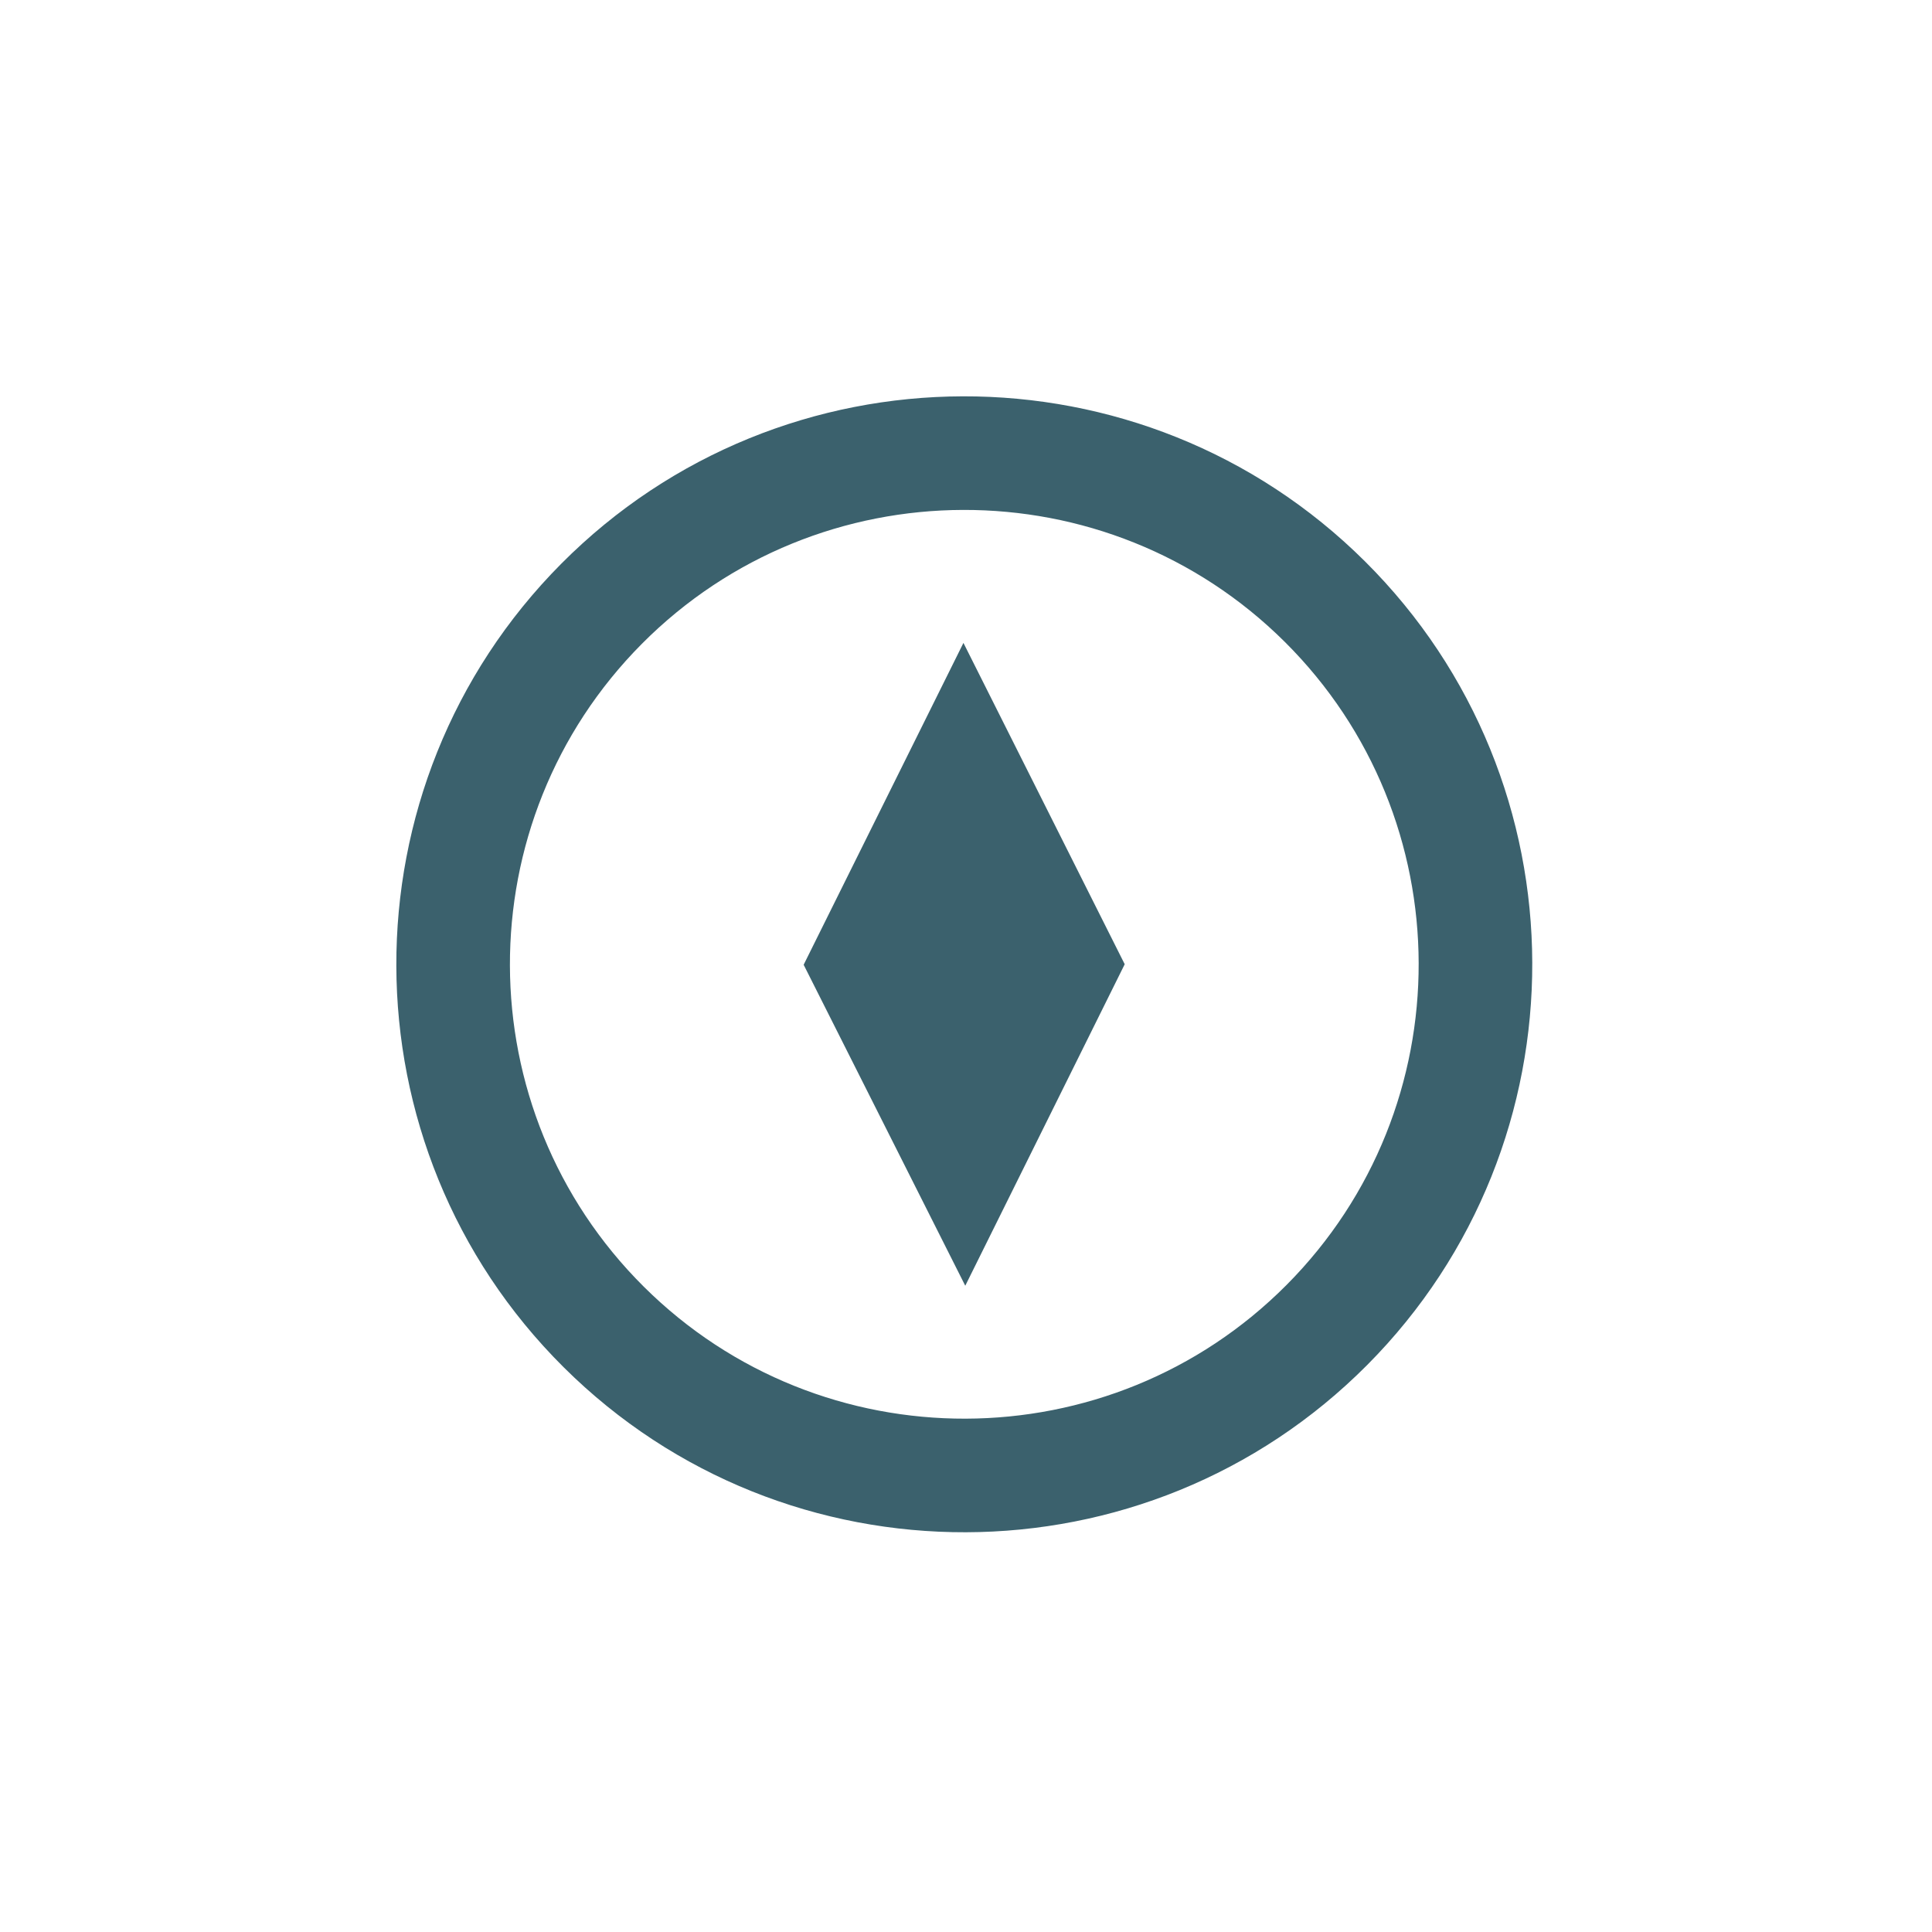 <?xml version="1.0" encoding="UTF-8"?>
<svg xmlns="http://www.w3.org/2000/svg" width="34" height="34" viewBox="0 0 34 34" fill="none">
  <g clip-path="url(#clip0_407_2071)">
    <path d="M9.879 9.919C5.991 13.829 6.009 20.173 9.919 24.061C13.829 27.949 20.173 27.931 24.061 24.021C27.949 20.111 27.931 13.767 24.021 9.879C20.111 5.991 13.767 6.009 9.879 9.919ZM22.643 22.611C19.533 25.739 14.457 25.753 11.329 22.643C8.201 19.532 8.187 14.457 11.297 11.329C14.408 8.201 19.483 8.187 22.611 11.297C25.739 14.408 25.753 19.483 22.643 22.611Z" fill="#3B616D"></path>
    <path d="M16.987 22.627L19.793 16.969L16.955 11.314L14.143 16.978L16.987 22.627Z" fill="#3B616D"></path>
  </g>
  <defs>
    <clipPath id="clip0_407_2071">
      <rect width="24" height="24" fill="white" transform="translate(0 17.018) rotate(-45.161)"></rect>
    </clipPath>
  </defs>
</svg>
